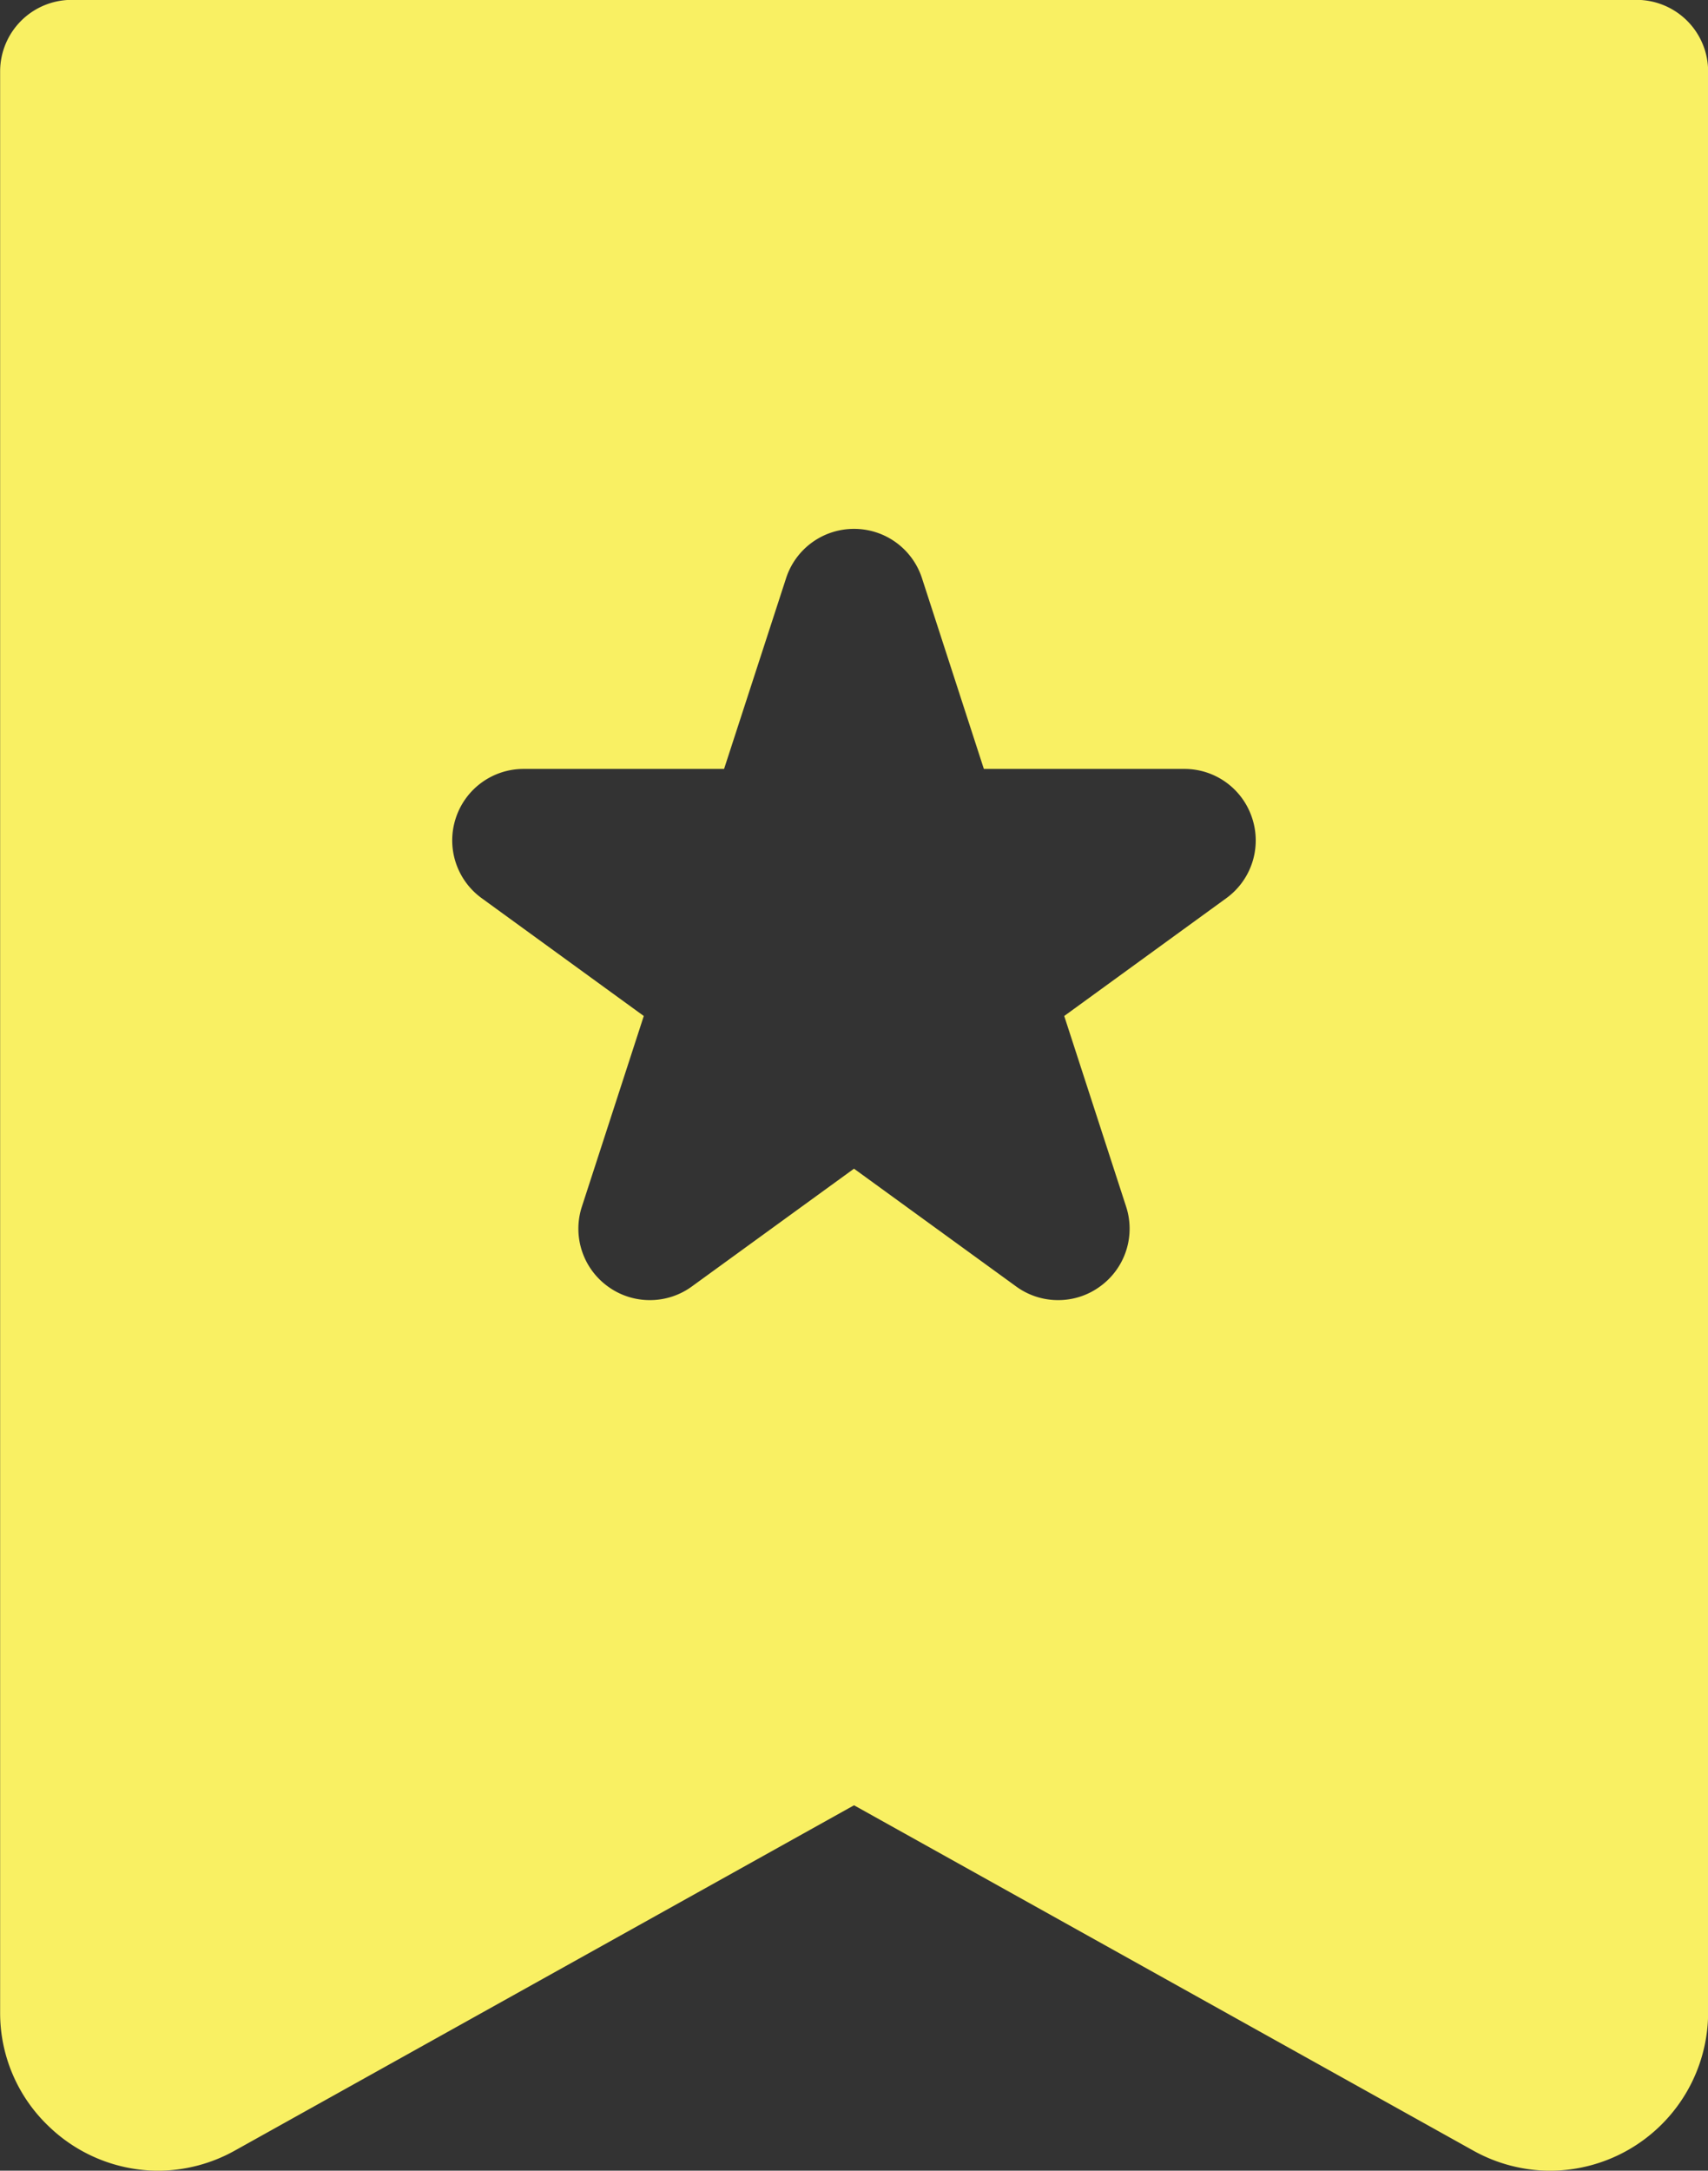 <svg xmlns="http://www.w3.org/2000/svg" width="26.759" height="34" viewBox="0 0 26.759 34">
  <rect x="0" y="0" width="26.759" height="34" fill="#333333" stroke="none"/>
  <g id="グループ_4044" data-name="グループ 4044" transform="translate(-0.001)">
    <path id="前面オブジェクトで型抜き_2" data-name="前面オブジェクトで型抜き 2" d="M-105.719-4062.437a2.479,2.479,0,0,1-1.2-.316l-9.7-5.408-9.7,5.408a2.477,2.477,0,0,1-1.2.316,2.475,2.475,0,0,1-1.721-.7,2.45,2.45,0,0,1-.757-1.784v-30.4a1.121,1.121,0,0,1,1.12-1.119h24.519a1.121,1.121,0,0,1,1.12,1.119v30.4A2.481,2.481,0,0,1-105.719-4062.437Zm-10.9-15.695h0l2.539,1.844a1.11,1.11,0,0,0,.658.214,1.105,1.105,0,0,0,.658-.214,1.116,1.116,0,0,0,.407-1.252l-.969-2.984,2.539-1.845a1.117,1.117,0,0,0,.406-1.252,1.115,1.115,0,0,0-1.065-.773h-3.139l-.969-2.986a1.117,1.117,0,0,0-1.065-.774,1.117,1.117,0,0,0-1.065.774l-.971,2.986h-3.139a1.117,1.117,0,0,0-1.065.773,1.118,1.118,0,0,0,.407,1.252l2.539,1.845-.969,2.984a1.116,1.116,0,0,0,.406,1.252,1.11,1.11,0,0,0,.658.214,1.111,1.111,0,0,0,.659-.214l2.539-1.844Z" transform="translate(130 4096.438)" fill="#f9f063"/>
  </g>
</svg>
